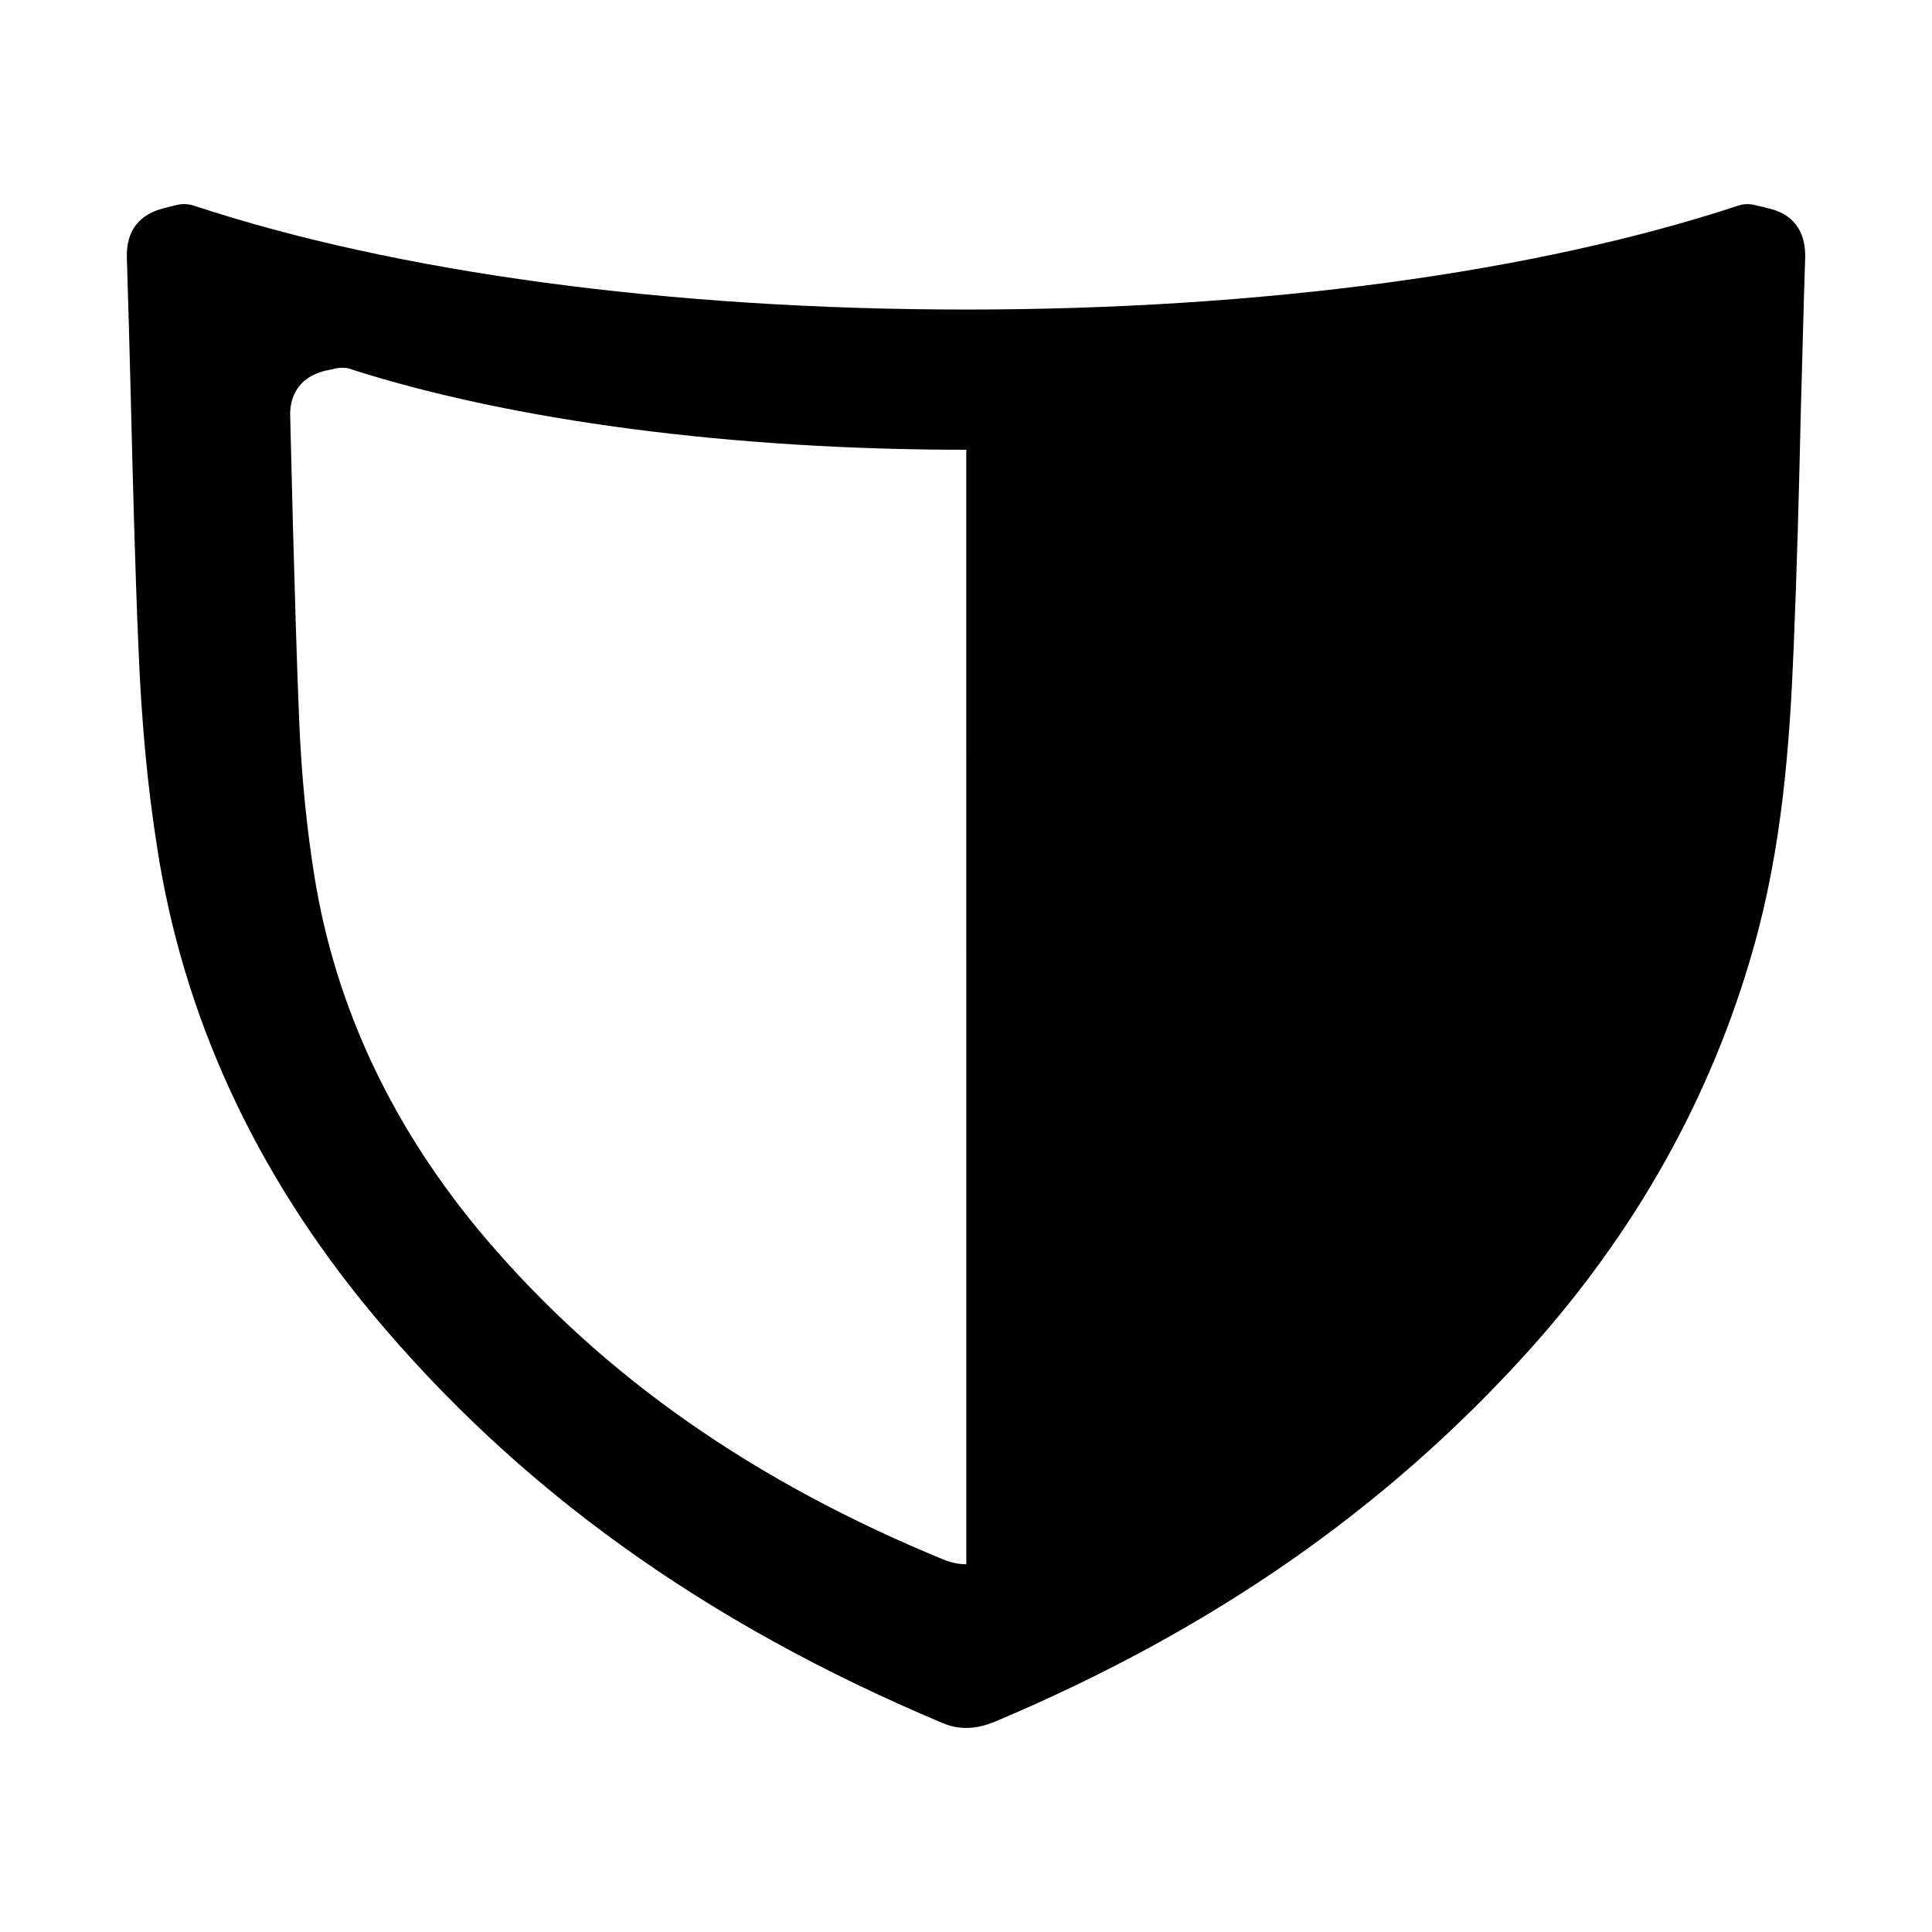 <?xml version="1.0" encoding="UTF-8"?>
<!-- Uploaded to: ICON Repo, www.svgrepo.com, Generator: ICON Repo Mixer Tools -->
<svg fill="#000000" width="800px" height="800px" version="1.1" viewBox="144 144 512 512" xmlns="http://www.w3.org/2000/svg">
 <path d="m612.16 199.11c-0.629-0.234-1.258-0.316-1.891-0.473l-0.707-0.156c-0.078-0.078-0.164-0.078-0.324-0.078-0.309-0.078-0.707-0.234-1.094-0.234-1.102-0.16-2.289-0.082-3.469 0.312-0.078 0-0.156 0.078-0.227 0.078-53.77 17.711-126.28 27.473-204.37 27.473-78.32 0-150.98-9.762-204.75-27.551-0.934-0.316-1.887-0.395-2.754-0.395-0.48 0-0.859 0.078-1.34 0.156-0.156 0-0.227 0.078-0.402 0.078l-2.824 0.711c-7.086 1.574-10.547 6.062-10.391 13.145 0.402 12.281 0.707 24.48 1.031 36.762 0.551 21.883 1.094 44.555 2.047 66.754 0.789 19.363 2.371 36.684 4.953 52.898 6.856 44.715 25.984 86.199 56.766 123.28 38.809 46.68 88.332 82.262 151.46 108.79 2.195 0.945 4.32 1.258 6.211 1.258 3.078 0 5.746-0.867 7.949-1.812 56.844-24.008 102.82-55.891 140.53-97.535 28.812-31.805 49.035-68.016 60.133-107.38 7.644-26.922 9.613-54.16 10.645-79.586 0.859-20.625 1.418-41.562 1.875-61.797 0.402-13.934 0.723-27.789 1.18-41.723 0.07-4.953-1.652-11.25-10.234-12.98zm-212.08 359.44c-1.723 0-3.535-0.316-5.504-1.023-50.688-20.781-90.371-48.492-121.54-84.938-24.797-29.047-40.164-61.559-45.746-96.59-2.047-12.832-3.387-26.293-4.016-41.328-0.707-17.238-1.18-34.559-1.66-51.957-0.227-9.445-0.465-18.895-0.707-28.34-0.156-3.777 1.031-10.234 9.613-12.203l1.645-0.316c0.242-0.078 0.48-0.156 0.629-0.156 0.551-0.156 1.258-0.234 1.812-0.234 0.859 0 1.738 0.078 2.519 0.395 0.078 0 0.078 0 0.156 0.078 42.746 13.617 100.53 21.254 162.79 21.254z"/>
</svg>